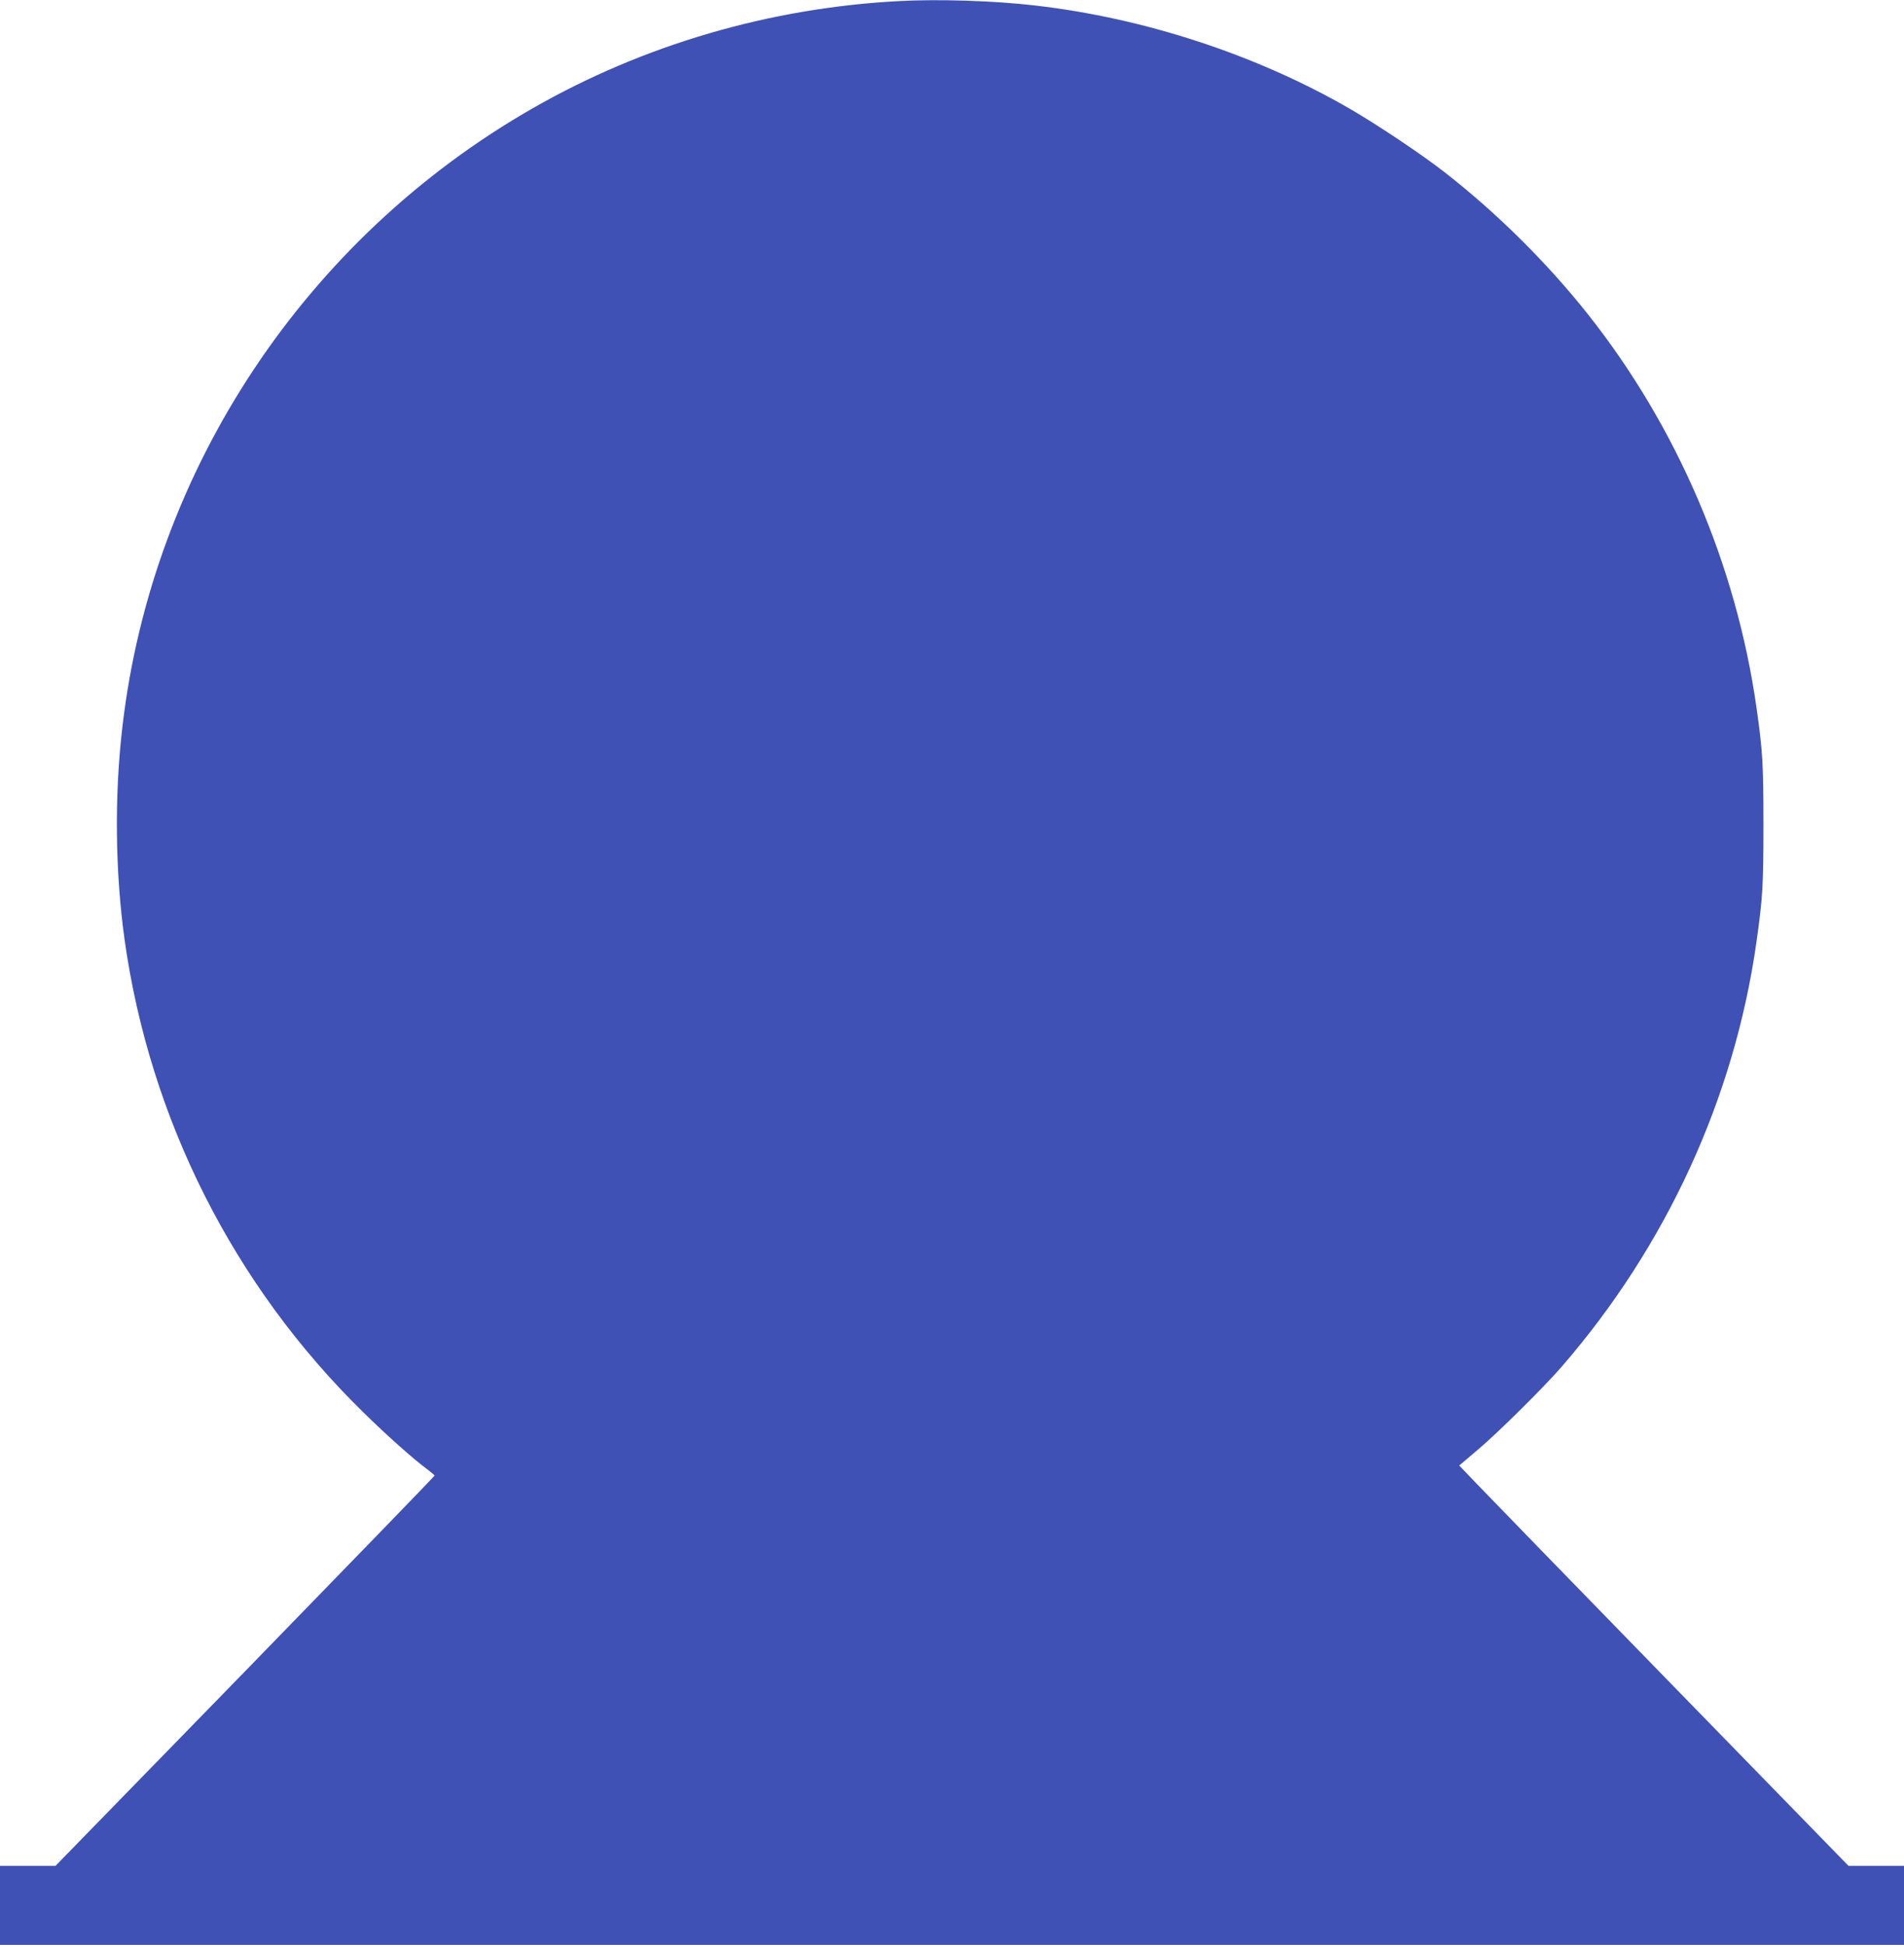 <?xml version="1.0" standalone="no"?>
<!DOCTYPE svg PUBLIC "-//W3C//DTD SVG 20010904//EN"
 "http://www.w3.org/TR/2001/REC-SVG-20010904/DTD/svg10.dtd">
<svg version="1.0" xmlns="http://www.w3.org/2000/svg"
 width="1253pt" height="1280pt" viewBox="0 0 1253 1280"
 preserveAspectRatio="xMidYMid meet">
<g transform="translate(0,1280) scale(0.1,-0.1)"
fill="#3f51b5" stroke="none">
<path d="M5920 12793 c-851 -44 -1684 -287 -2415 -706 -1493 -855 -2502 -2374
-2699 -4067 -54 -457 -48 -959 14 -1405 166 -1181 718 -2275 1571 -3110 160
-157 330 -308 422 -376 25 -19 46 -37 47 -40 0 -4 -561 -583 -1247 -1288
l-1248 -1281 -182 0 -183 0 0 -260 0 -260 6265 0 6265 0 0 260 0 260 -183 0
-182 0 -1170 1201 c-644 661 -1220 1254 -1281 1318 l-111 116 126 107 c133
113 432 409 548 543 691 797 1137 1771 1282 2795 41 291 46 368 46 770 0 403
-5 487 -46 775 -134 939 -522 1845 -1107 2584 -267 338 -601 669 -942 935
-152 119 -447 316 -630 422 -611 353 -1351 596 -2070 678 -263 31 -634 43
-890 29z"/>
</g>
</svg>
